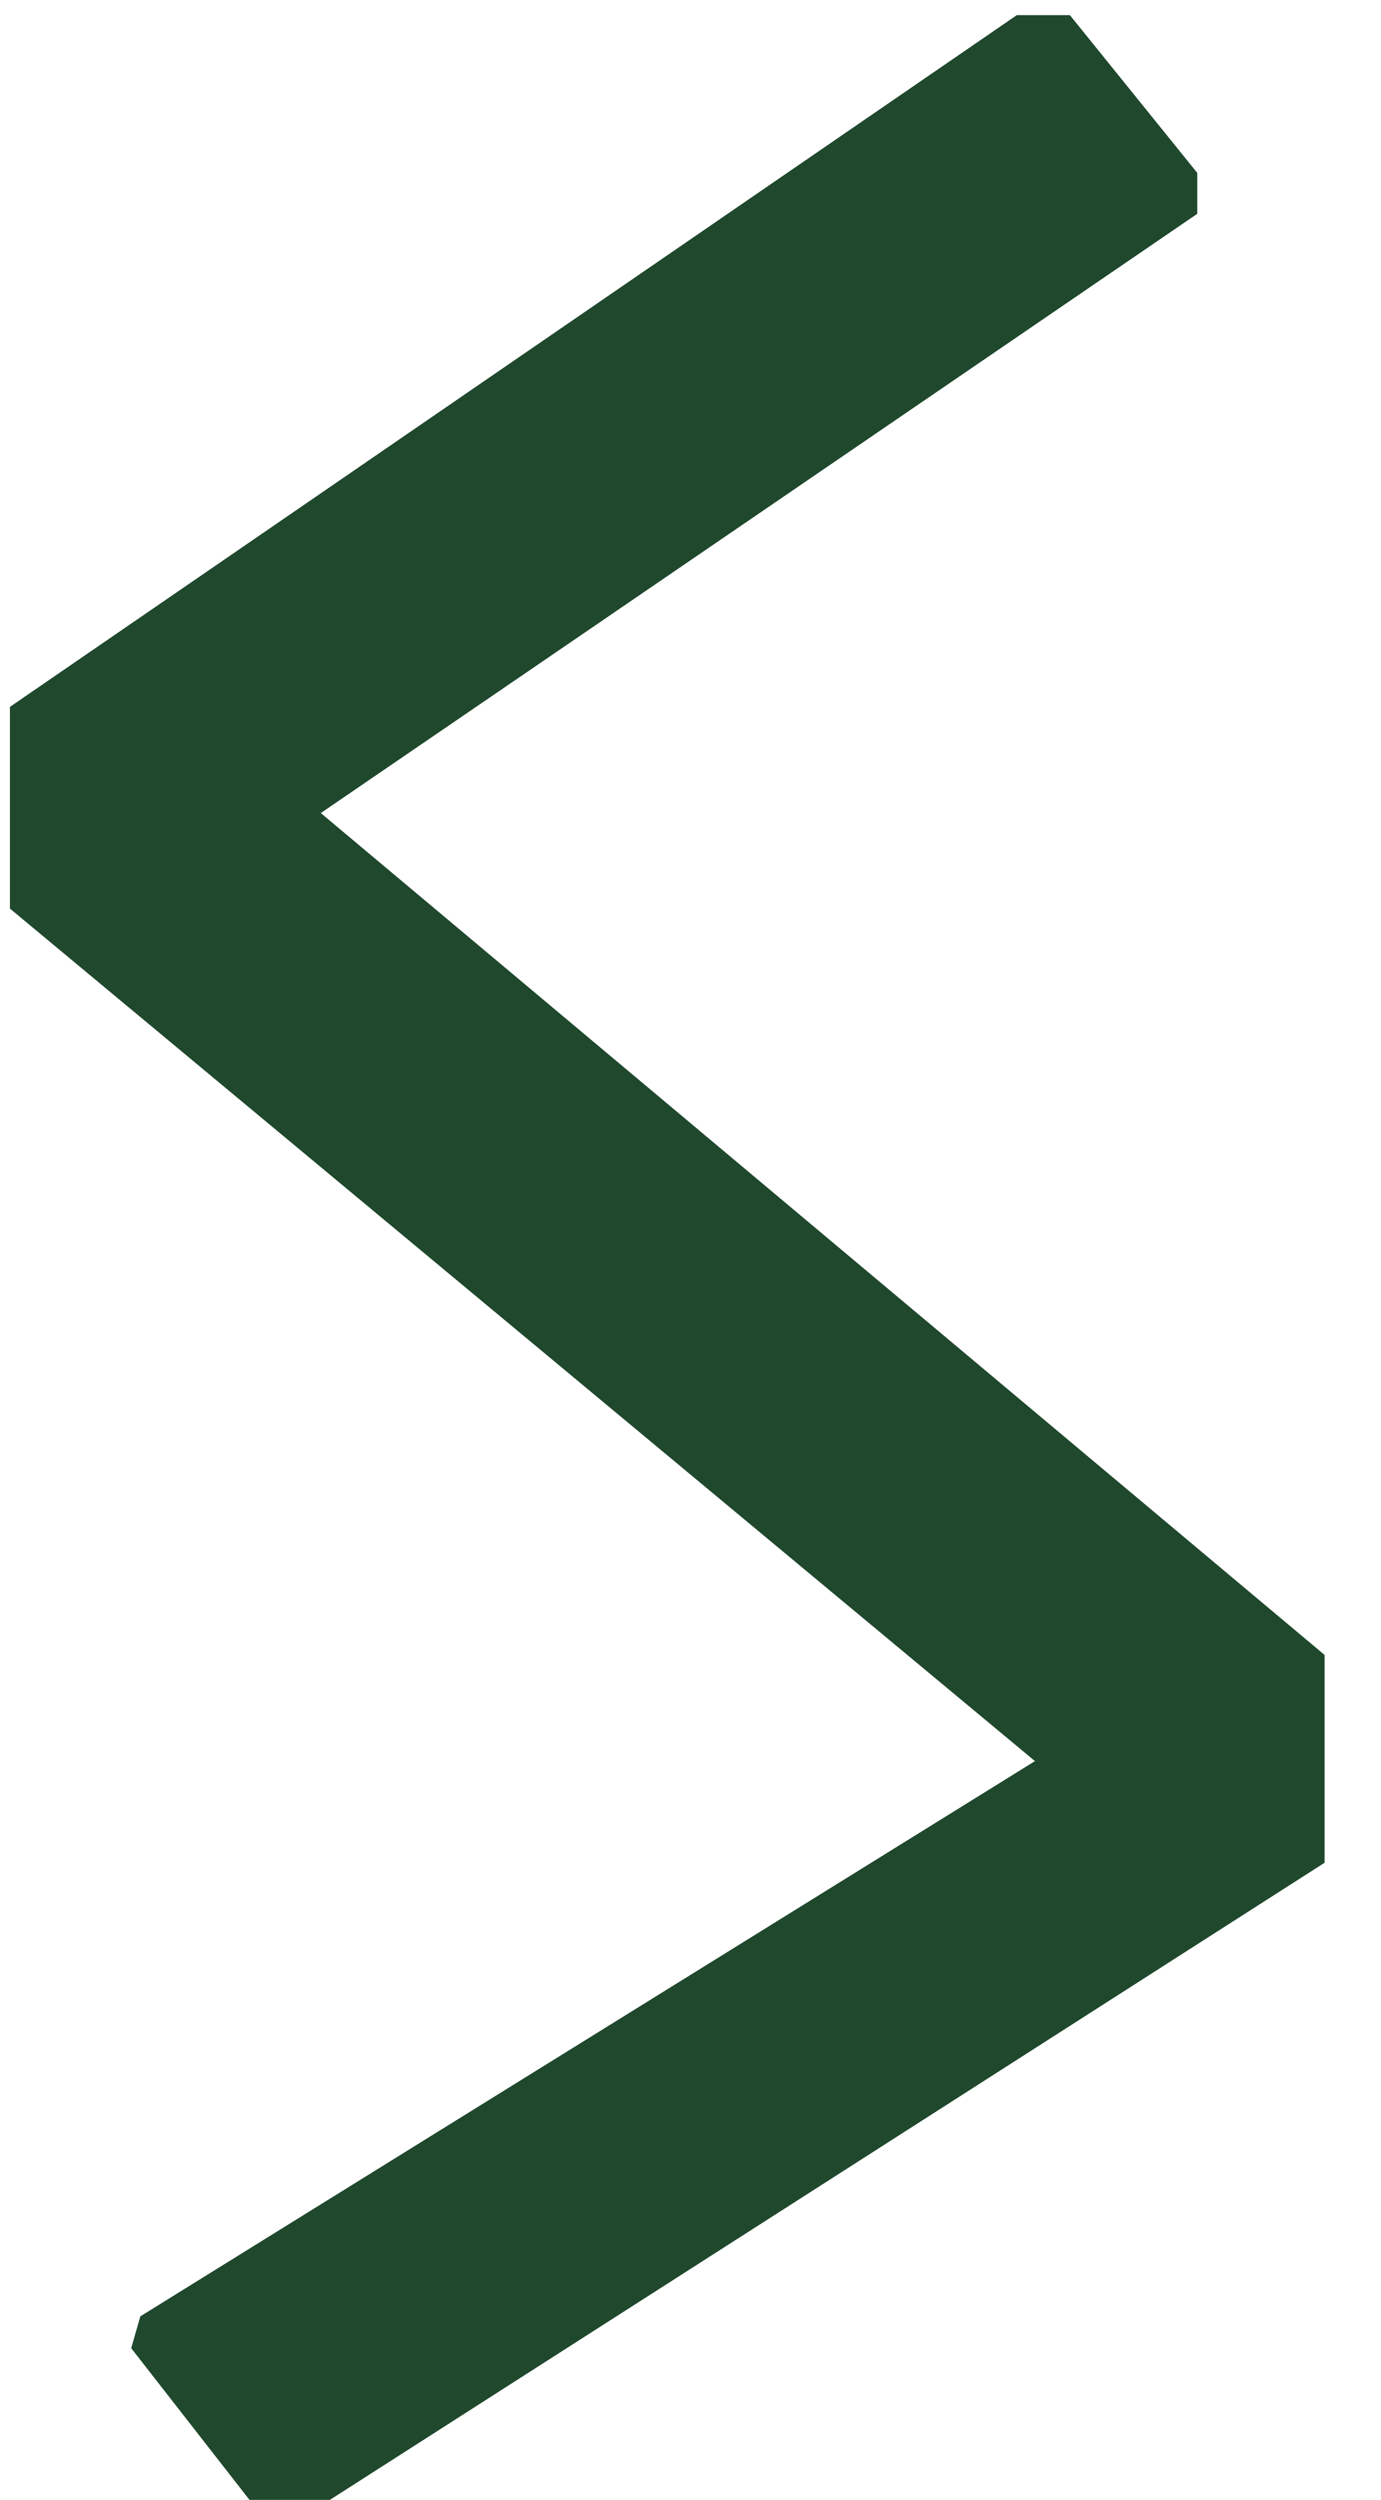 <?xml version="1.0" encoding="UTF-8"?> <svg xmlns="http://www.w3.org/2000/svg" width="21" height="38" viewBox="0 0 21 38" fill="none"><path d="M0.151 10.745L15.462 0.23H16.269L18.206 2.628V3.25L4.878 12.359L20.142 25.156V28.315L5.016 38H3.794L1.995 35.694L2.134 35.21L15.738 26.77L0.151 13.811V10.745Z" fill="#1F482D"></path></svg> 